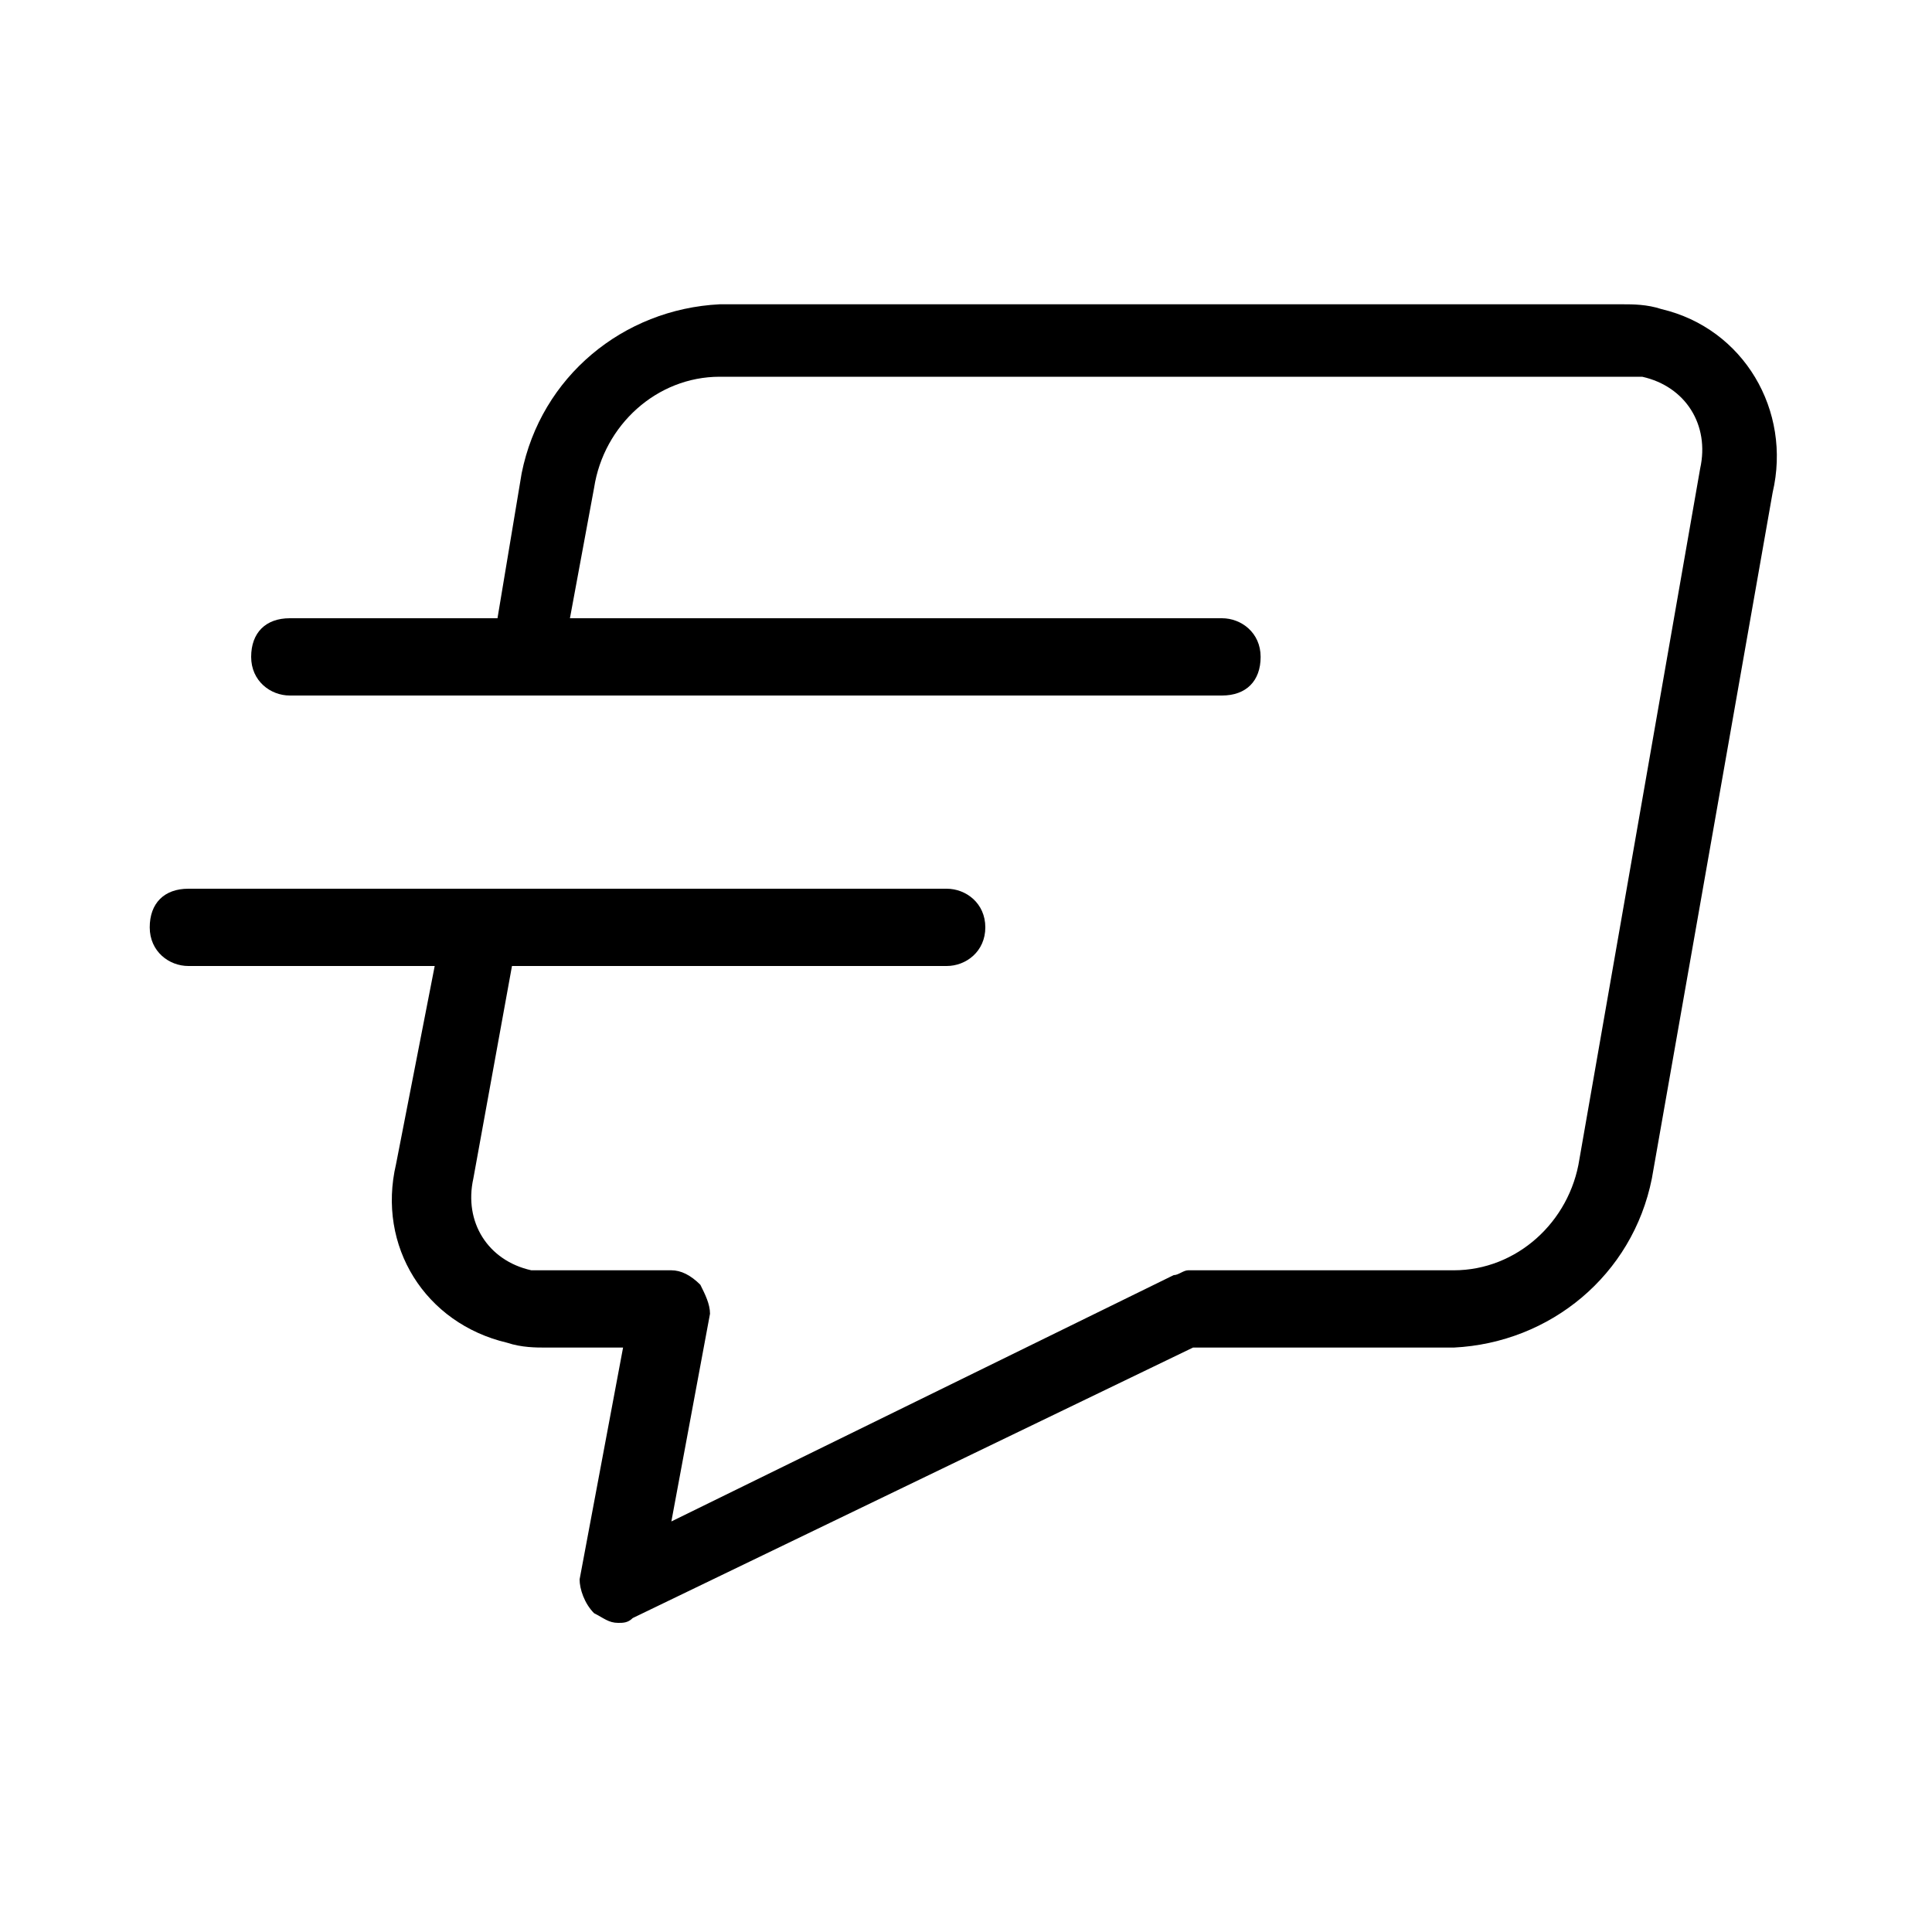 <?xml version="1.0" encoding="utf-8"?>
<!-- Generator: Adobe Illustrator 24.0.1, SVG Export Plug-In . SVG Version: 6.00 Build 0)  -->
<svg version="1.1" id="Layer_1" xmlns="http://www.w3.org/2000/svg" xmlns:xlink="http://www.w3.org/1999/xlink" x="0px" y="0px"
	 viewBox="0 0 40 40" style="enable-background:new 0 0 40 40;" xml:space="preserve">
<path d="M36.7,10.2l-2.5,14.2c-0.4,2-2.1,3.4-4.1,3.5l-5.4,0l-11.6,5.6c-0.1,0.1-0.2,0.1-0.3,0.1c-0.2,0-0.3-0.1-0.5-0.2
	c-0.2-0.2-0.3-0.5-0.3-0.7l0.9-4.8h-1.6c-0.2,0-0.5,0-0.8-0.1c-1.7-0.4-2.7-2-2.3-3.7L9,20H3.9c-0.4,0-0.8-0.3-0.8-0.8
	s0.3-0.8,0.8-0.8h15.7c0.4,0,0.8,0.3,0.8,0.8S20,20,19.6,20h-9l-0.8,4.4c-0.2,0.9,0.3,1.7,1.2,1.9c0.1,0,0.3,0,0.4,0h2.5
	c0.2,0,0.4,0.1,0.6,0.3c0.1,0.2,0.2,0.4,0.2,0.6l-0.8,4.3l10.4-5.1c0.1,0,0.2-0.1,0.3-0.1h5.5c1.3,0,2.4-1,2.6-2.3l2.5-14.3
	c0.2-0.9-0.3-1.7-1.2-1.9c-0.1,0-0.3,0-0.4,0l-18.7,0c-1.3,0-2.4,1-2.6,2.3l-0.5,2.7h13.5c0.4,0,0.8,0.3,0.8,0.8s-0.3,0.8-0.8,0.8H6
	c-0.4,0-0.8-0.3-0.8-0.8s0.3-0.8,0.8-0.8h4.3l0.5-3c0.4-2,2.1-3.4,4.1-3.5l18.7,0c0.2,0,0.5,0,0.8,0.1C36.1,6.8,37.1,8.5,36.7,10.2z
	"/>
</svg>
